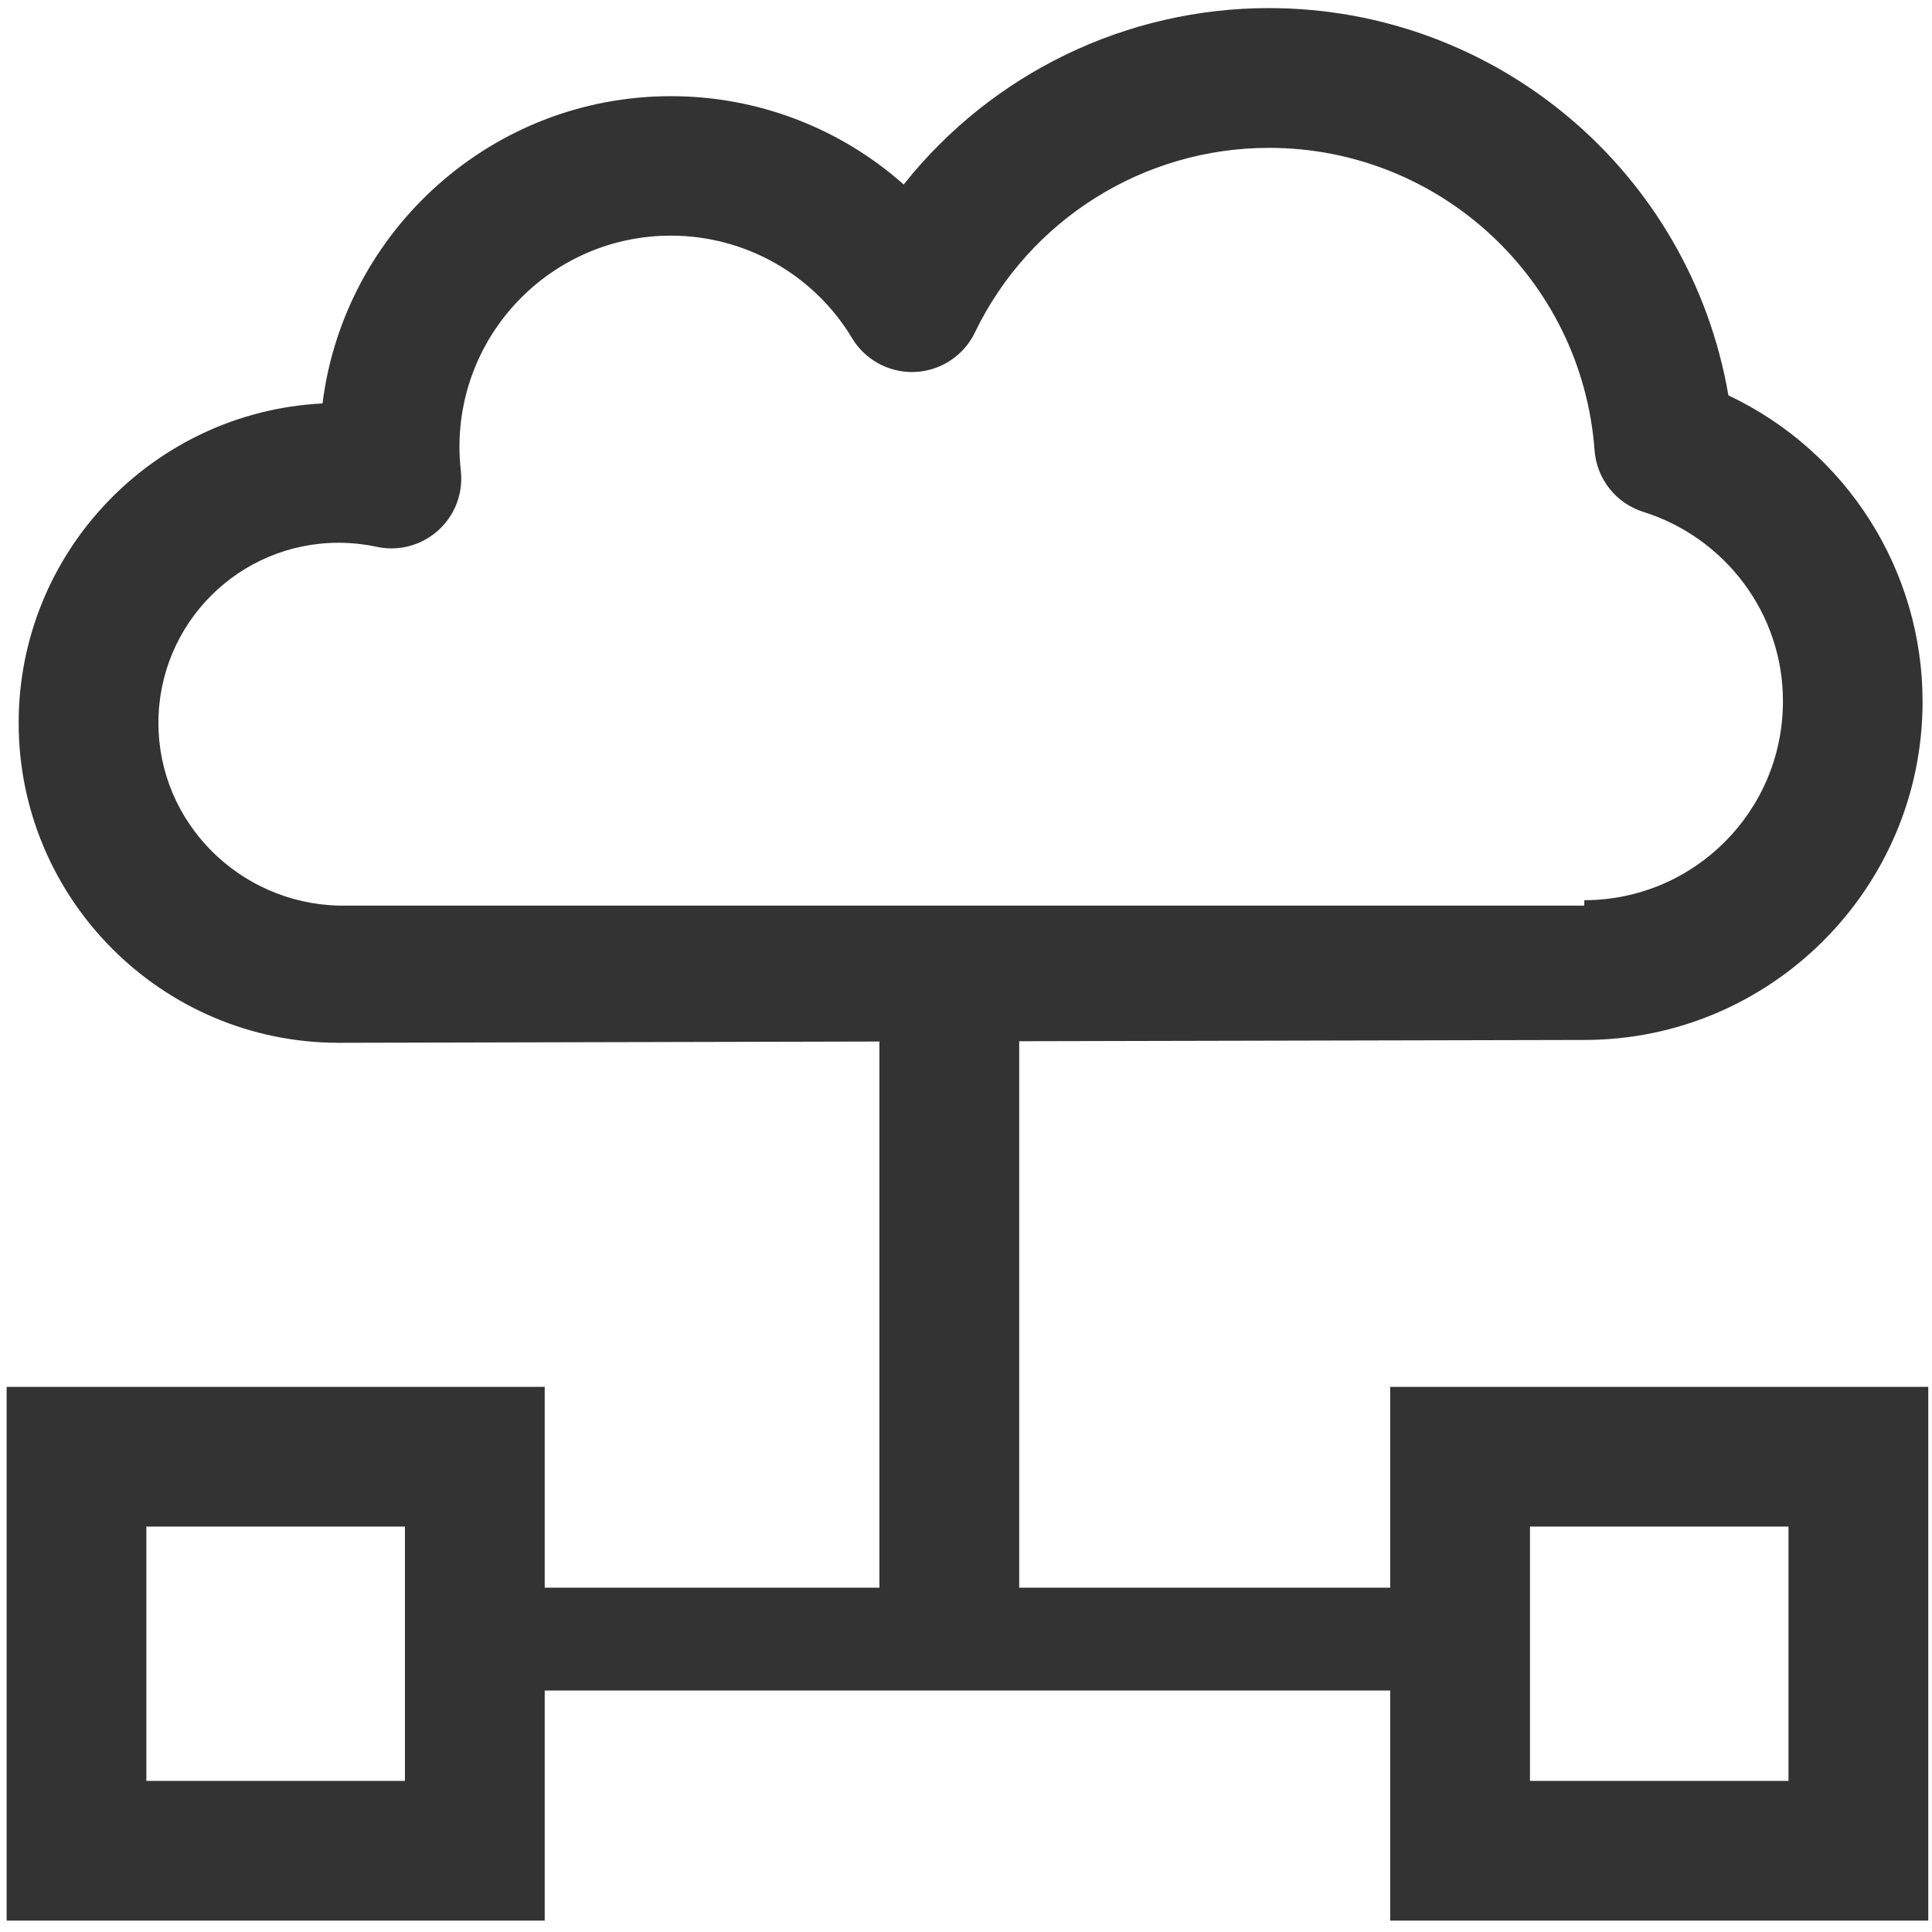 ﻿<?xml version="1.0" encoding="utf-8"?>
<svg version="1.1" xmlns:xlink="http://www.w3.org/1999/xlink" width="32px" height="32px" xmlns="http://www.w3.org/2000/svg">
  <g transform="matrix(1 0 0 1 -583 -32 )">
    <path d="M 31.938 22.971  L 23.026 22.971  L 23.026 26.297  L 16.881 26.297  L 16.881 17.246  L 26.243 17.225  C 29.331 17.225  31.844 14.71  31.844 11.621  C 31.844 9.45  30.591 7.475  28.628 6.549  C 27.991 2.843  24.778 0.134  21.017 0.134  C 18.661 0.134  16.433 1.21  14.968 3.056  C 13.906 2.112  12.533 1.592  11.112 1.593  C 8.152 1.593  5.701 3.817  5.342 6.682  C 2.543 6.823  0.309 9.141  0.309 11.973  C 0.309 14.895  2.686 17.272  5.61 17.272  L 14.566 17.251  L 14.566 26.297  L 9.022 26.297  L 9.022 22.971  L 0.11 22.971  L 0.11 31.811  L 9.022 31.811  L 9.022 28  L 23.026 28  L 23.026 31.811  L 31.938 31.811  L 31.938 22.971  Z M 26.24 15  L 5.607 15  C 3.96 14.956  2.624 13.621  2.624 11.973  C 2.624 10.326  3.96 8.99  5.608 8.99  C 5.82 8.99  6.031 9.013  6.239 9.057  C 6.319 9.075  6.4 9.083  6.482 9.083  C 7.122 9.083  7.64 8.565  7.64 7.926  C 7.64 7.884  7.637 7.841  7.633 7.799  C 7.618 7.668  7.61 7.536  7.61 7.404  C 7.61 5.47  9.178 3.903  11.112 3.903  C 12.342 3.903  13.482 4.548  14.114 5.603  C 14.324 5.95  14.7 6.162  15.105 6.162  C 15.549 6.162  15.954 5.908  16.147 5.508  C 17.049 3.638  18.942 2.449  21.018 2.449  C 23.85 2.449  26.202 4.634  26.411 7.458  C 26.446 7.933  26.767 8.338  27.221 8.479  C 27.883 8.688  28.462 9.099  28.878 9.654  C 29.304 10.221  29.534 10.912  29.531 11.621  C 29.529 13.437  28.058 14.908  26.242 14.91  L 26.24 15  Z M 6.707 25.285  L 6.707 29.497  L 2.424 29.497  L 2.424 25.285  L 6.707 25.285  Z M 29.623 25.285  L 29.623 29.497  L 25.341 29.497  L 25.341 25.285  L 29.623 25.285  Z " fill-rule="nonzero" fill="#333333" stroke="none" transform="matrix(1 0 0 1 583 32 )" />
  </g>
</svg>